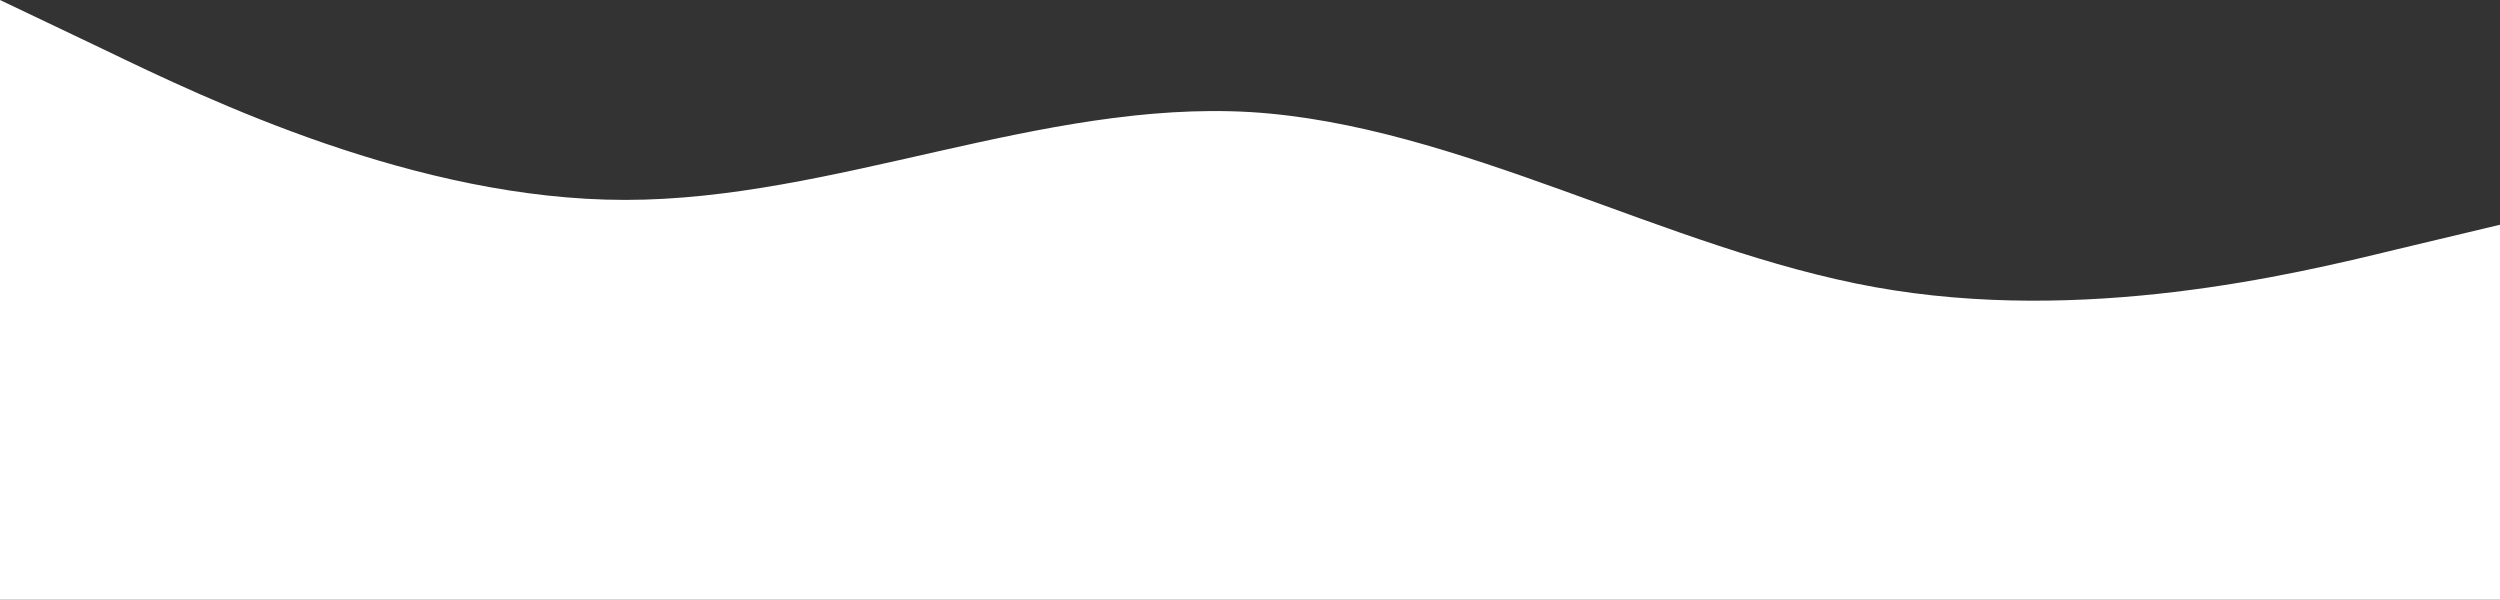 <?xml version="1.0" encoding="UTF-8"?> <svg xmlns="http://www.w3.org/2000/svg" width="4127" height="990" viewBox="0 0 4127 990" fill="none"><rect x="0" y="0" width="4127" height="990" fill="#333333" stroke="none"/> <path fill-rule="evenodd" clip-rule="evenodd" d="M0 0L172 82C344 165 688 330 1032 330C1376 330 1720 165 2064 185C2407 206 2751 412 3095 474C3439 536 3783 454 3955 412L4127 371V990H3955C3783 990 3439 990 3095 990C2751 990 2407 990 2064 990C1720 990 1376 990 1032 990C688 990 344 990 172 990H0V0Z" fill="white"></path> </svg> 